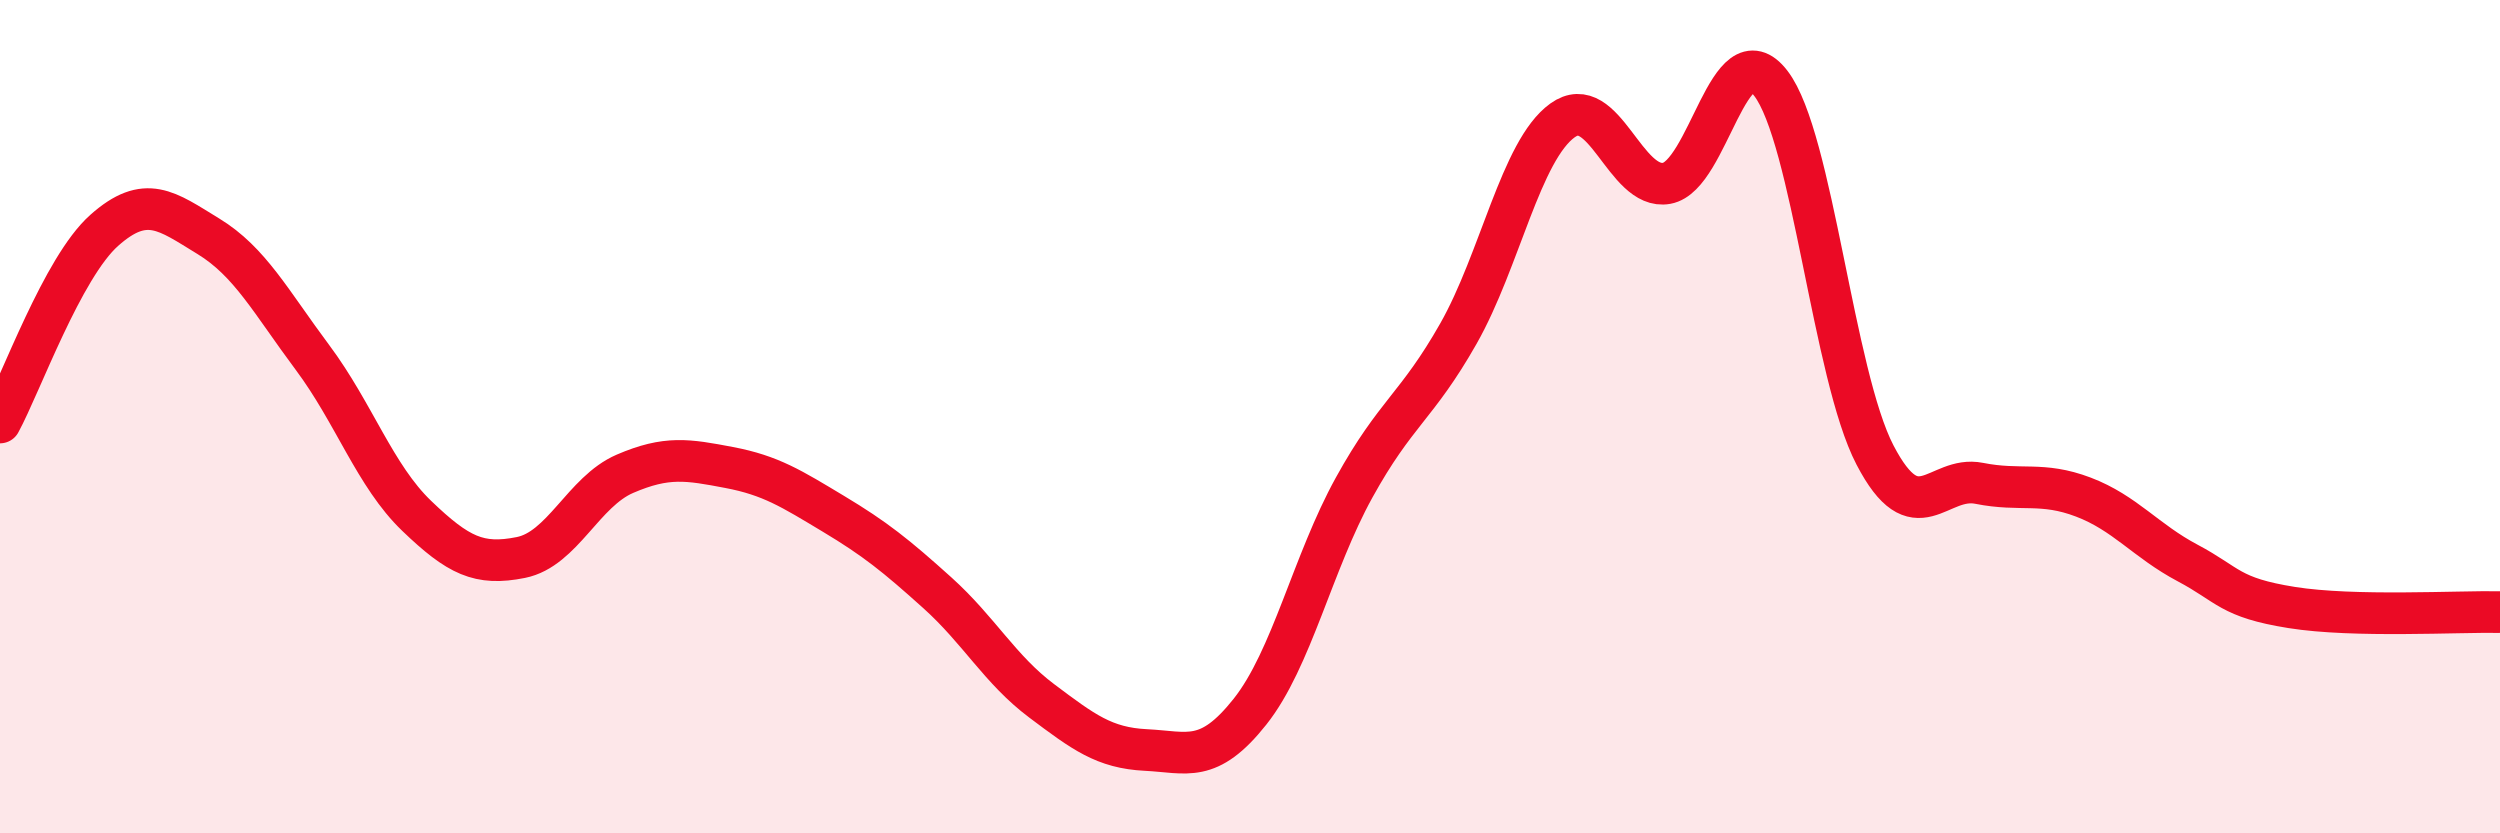 
    <svg width="60" height="20" viewBox="0 0 60 20" xmlns="http://www.w3.org/2000/svg">
      <path
        d="M 0,10.14 C 0.5,9.22 1.5,6.42 2.5,5.53 C 3.5,4.64 4,5.06 5,5.67 C 6,6.28 6.5,7.24 7.5,8.58 C 8.5,9.92 9,11.42 10,12.38 C 11,13.34 11.5,13.58 12.5,13.38 C 13.5,13.18 14,11.8 15,11.37 C 16,10.94 16.5,11.03 17.5,11.22 C 18.5,11.41 19,11.73 20,12.33 C 21,12.93 21.5,13.33 22.5,14.23 C 23.5,15.13 24,16.07 25,16.82 C 26,17.57 26.5,17.95 27.5,18 C 28.5,18.05 29,18.34 30,17.08 C 31,15.82 31.5,13.51 32.5,11.7 C 33.5,9.89 34,9.77 35,8.01 C 36,6.25 36.5,3.61 37.5,2.89 C 38.5,2.17 39,4.58 40,4.4 C 41,4.22 41.5,0.7 42.5,2 C 43.5,3.3 44,9 45,10.92 C 46,12.84 46.5,11.4 47.5,11.6 C 48.5,11.8 49,11.55 50,11.93 C 51,12.31 51.5,12.98 52.5,13.51 C 53.5,14.04 53.5,14.34 55,14.58 C 56.5,14.82 59,14.67 60,14.69L60 20L0 20Z"
        fill="#EB0A25"
        opacity="0.1"
        stroke-linecap="round"
        stroke-linejoin="round"
      />
      <path
        d="M 0,10.14 C 0.5,9.22 1.5,6.42 2.5,5.53 C 3.5,4.64 4,5.06 5,5.67 C 6,6.28 6.5,7.24 7.5,8.58 C 8.5,9.92 9,11.42 10,12.38 C 11,13.34 11.5,13.58 12.5,13.38 C 13.5,13.18 14,11.8 15,11.37 C 16,10.94 16.5,11.03 17.5,11.22 C 18.5,11.41 19,11.73 20,12.33 C 21,12.93 21.5,13.33 22.5,14.23 C 23.5,15.13 24,16.07 25,16.82 C 26,17.57 26.5,17.95 27.5,18 C 28.5,18.05 29,18.34 30,17.08 C 31,15.82 31.5,13.51 32.5,11.7 C 33.5,9.89 34,9.77 35,8.01 C 36,6.25 36.5,3.61 37.5,2.89 C 38.5,2.17 39,4.58 40,4.4 C 41,4.22 41.5,0.7 42.5,2 C 43.5,3.3 44,9 45,10.92 C 46,12.84 46.5,11.4 47.5,11.6 C 48.5,11.8 49,11.55 50,11.93 C 51,12.31 51.5,12.98 52.5,13.51 C 53.5,14.04 53.5,14.34 55,14.58 C 56.5,14.82 59,14.67 60,14.69"
        stroke="#EB0A25"
        stroke-width="1"
        fill="none"
        stroke-linecap="round"
        stroke-linejoin="round"
      />
    </svg>
  